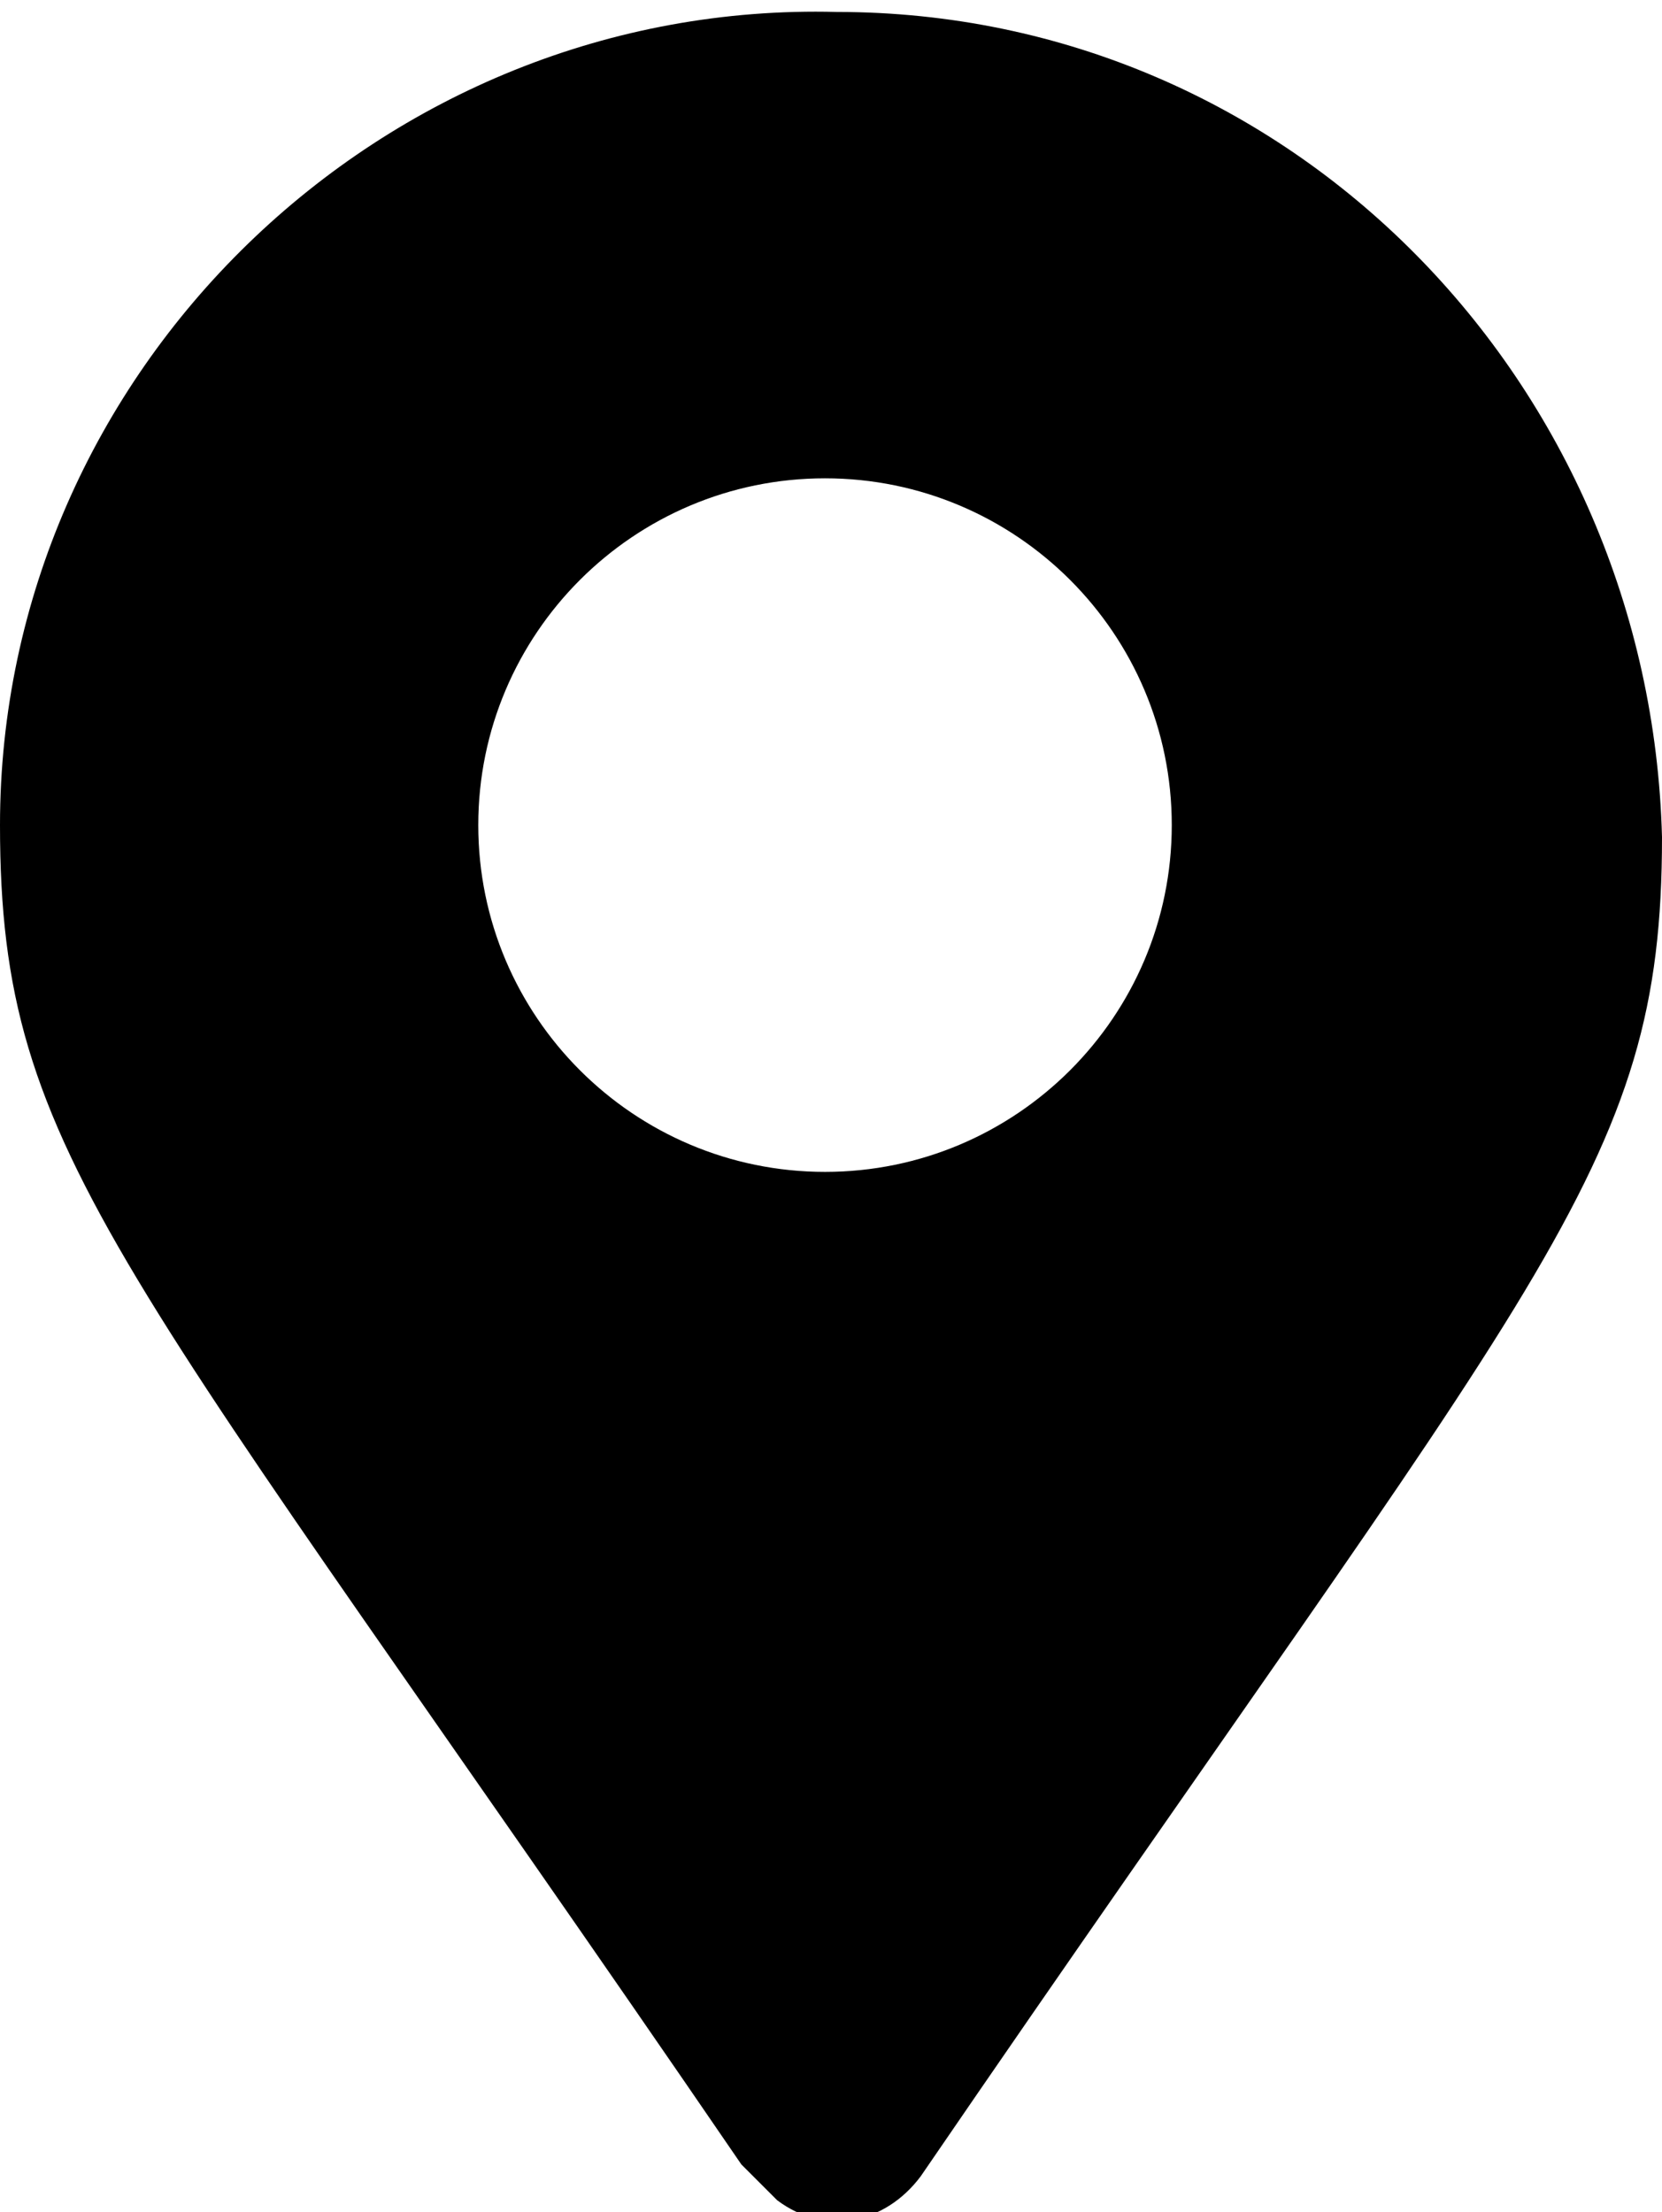 <?xml version="1.0" encoding="utf-8"?>
<!-- Generator: Adobe Illustrator 25.0.0, SVG Export Plug-In . SVG Version: 6.00 Build 0)  -->
<svg version="1.1" id="Layer_1" xmlns="http://www.w3.org/2000/svg" xmlns:xlink="http://www.w3.org/1999/xlink" x="0px" y="0px"
	 viewBox="0 0 13.9 18.5" style="enable-background:new 0 0 13.9 18.5;" xml:space="preserve">
<path id="Icon_awesome-map-marker-alt" d="M6.2,18.1C1,10.5,0,9.7,0,6.9C0,3.1,3.2,0,7,0.1c3.8,0,6.8,3.1,6.9,6.9
	c0,2.8-1,3.6-6.2,11.2c-0.3,0.4-0.8,0.5-1.2,0.2C6.4,18.3,6.3,18.2,6.2,18.1L6.2,18.1z M6.9,9.8c1.6,0,2.9-1.3,2.9-2.9S8.5,4,6.9,4
	C5.3,4,4,5.3,4,6.9c0,0,0,0,0,0C4,8.5,5.3,9.8,6.9,9.8L6.9,9.8z"/>
</svg>
